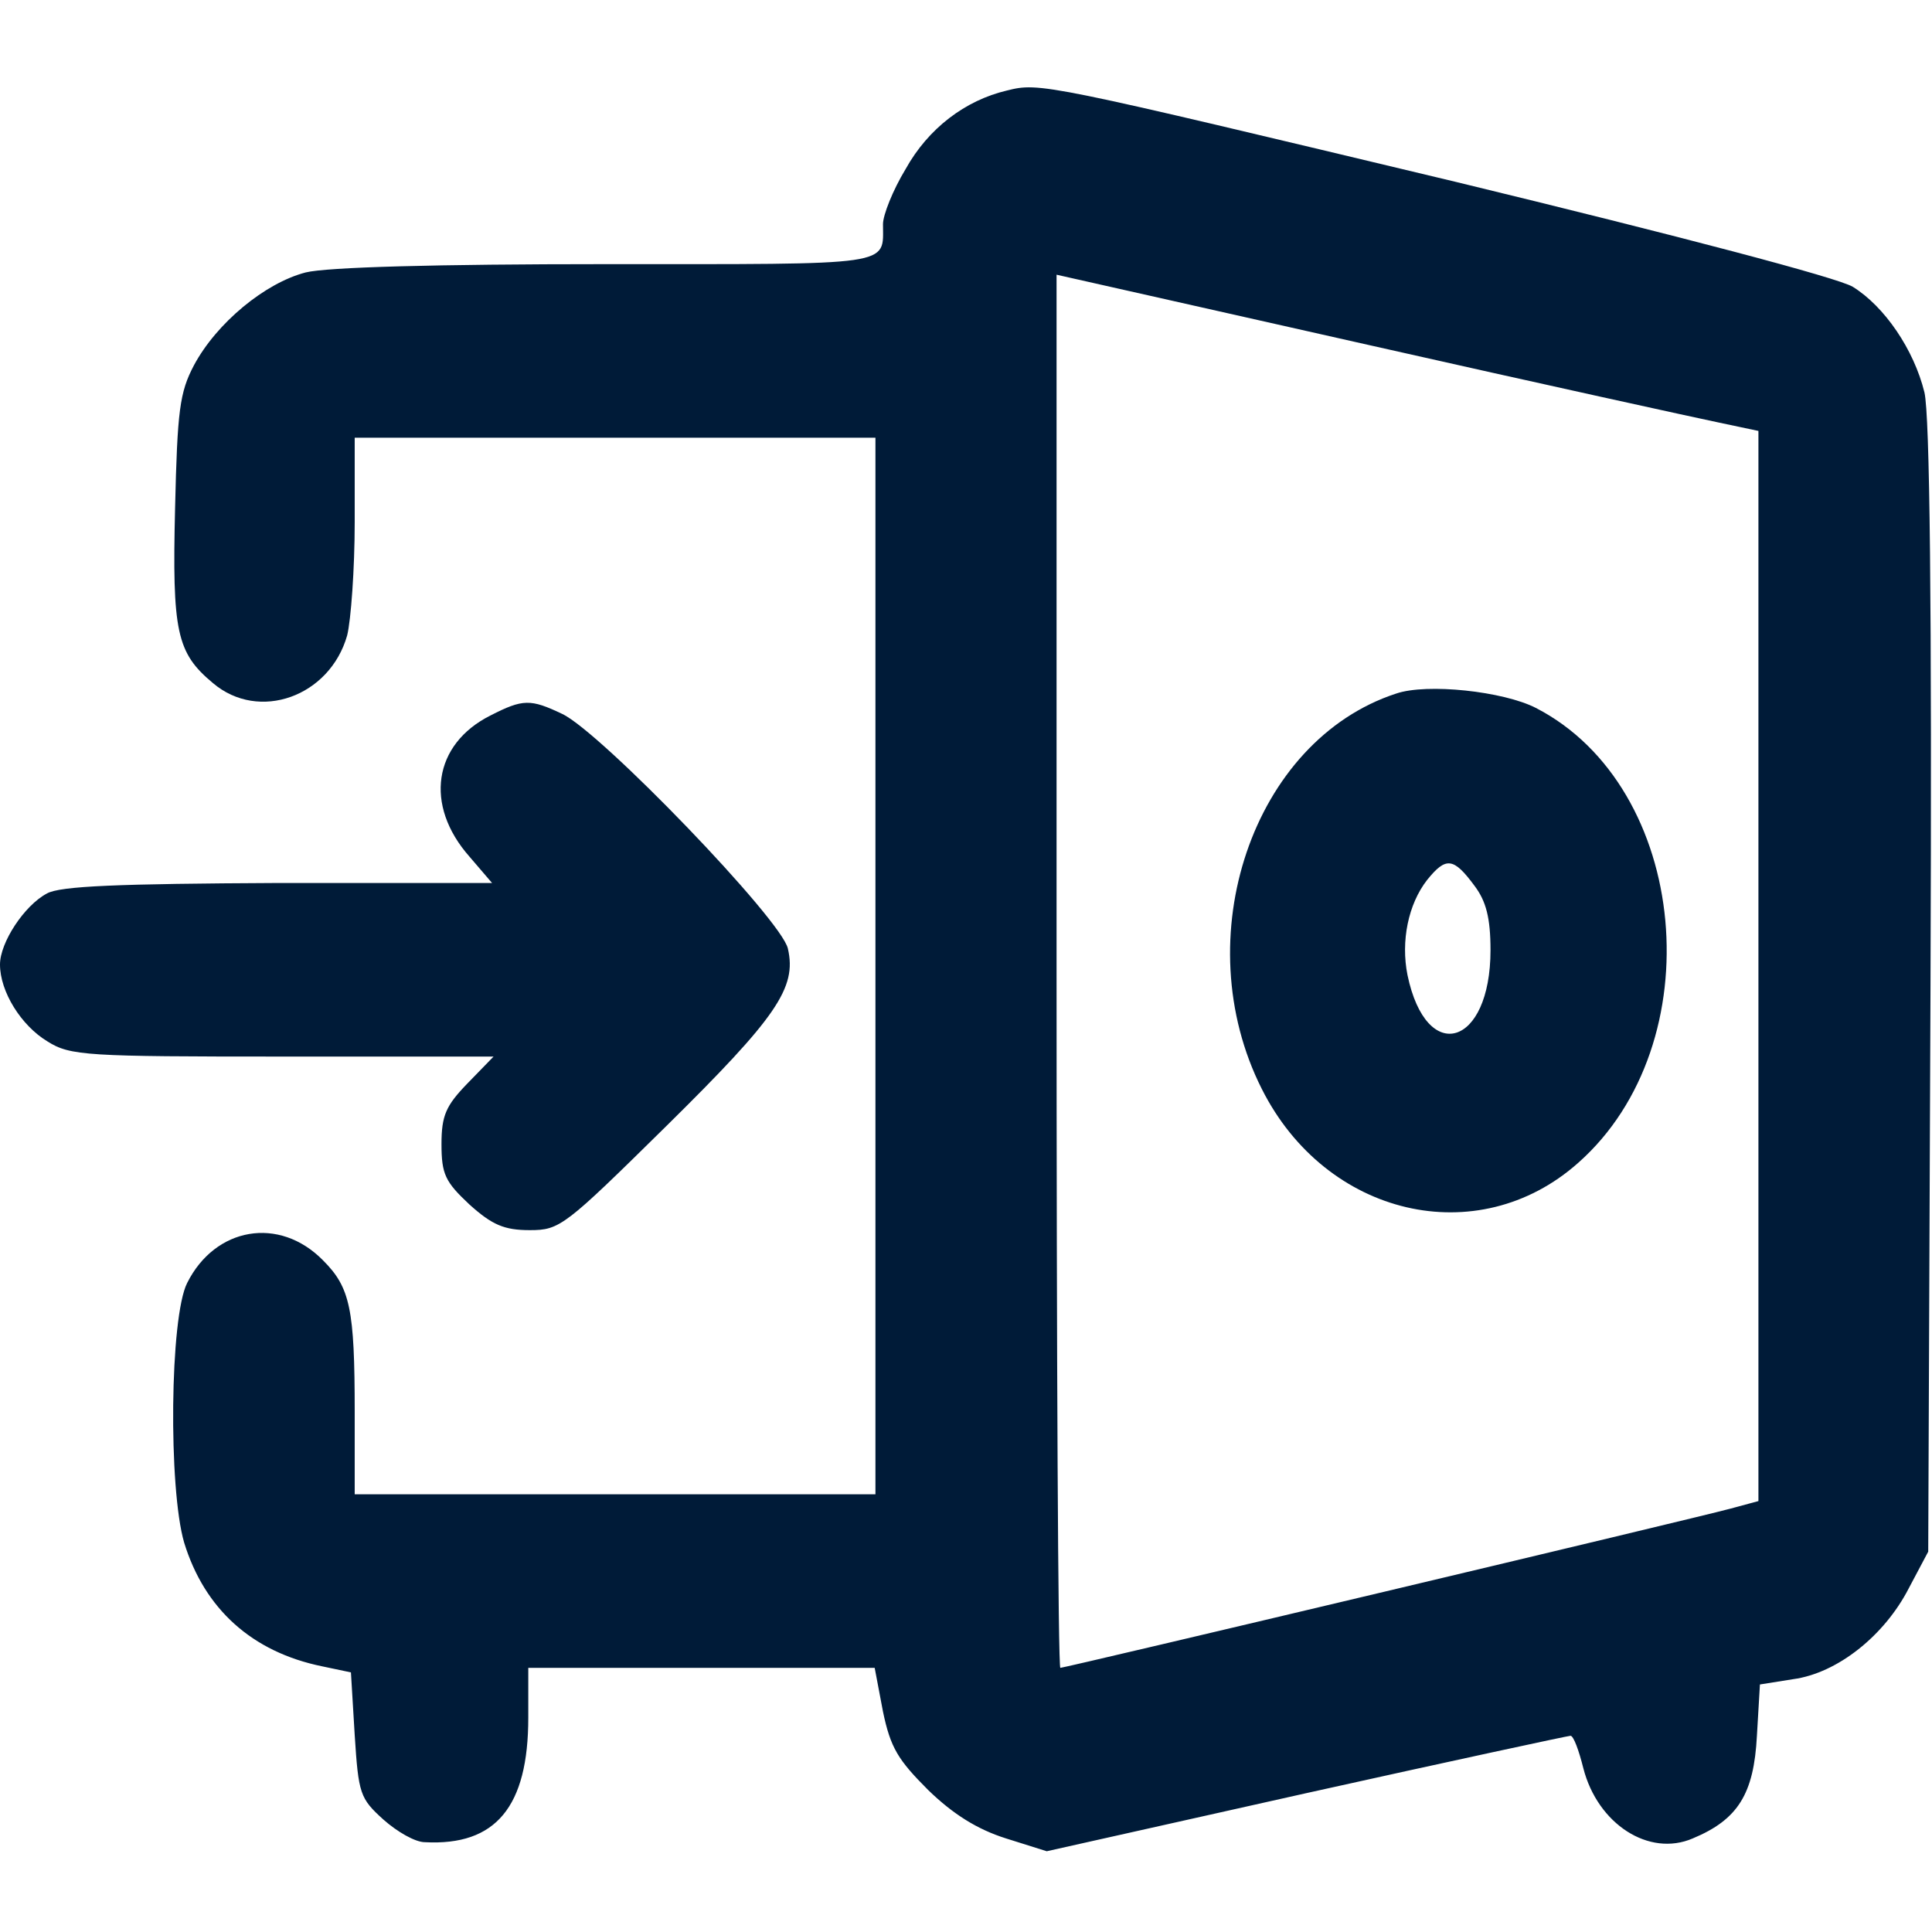 <svg version="1.0" xmlns="http://www.w3.org/2000/svg"
    width="256pt" height="256pt" viewBox="0 0 256 256"
    preserveAspectRatio="xMidYMid meet">

    <g transform="translate(0,256) scale(0.1,-0.1)"
        fill="#001b38" stroke="none">
        <path
            d="M1334 2440 c-55 -13 -104 -50 -134 -104 -17 -28 -30 -61 -30 -73 0
-56 18 -53 -367 -53 -225 0 -370 -4 -398 -11 -54 -14 -118 -67 -148 -123 -19
-36 -22 -60 -25 -189 -4 -164 2 -192 50 -232 61 -52 155 -18 178 63 5 20 10
88 10 150 l0 112 345 0 345 0 0 -700 0 -700 -345 0 -345 0 0 109 c0 137 -6
165 -42 201 -58 59 -143 44 -180 -30 -23 -45 -25 -272 -4 -344 27 -88 90 -145
183 -164 l38 -8 5 -83 c5 -78 7 -84 38 -112 18 -16 42 -30 55 -30 94 -5 137
47 137 165 l0 66 229 0 230 0 11 -58 c10 -48 20 -64 60 -104 33 -32 65 -52
103 -64 l54 -17 344 77 c189 42 347 76 350 76 4 0 11 -19 17 -43 19 -74 87
-118 145 -93 60 25 81 59 85 136 l4 68 44 7 c59 8 121 58 153 120 l26 49 3
746 c2 517 -1 759 -8 790 -14 57 -53 114 -95 140 -20 12 -229 67 -526 139
-548 131 -551 132 -595 121z m944 -440 l52 -11 0 -709 0 -709 -37 -10 c-48
-13 -882 -211 -888 -211 -3 0 -5 415 -5 923 l0 923 413 -93 c226 -51 436 -97
465 -103z" />
        <path
            d="M1850 1641 c-190 -62 -279 -324 -178 -524 85 -169 286 -216 419 -98
179 158 148 498 -56 603 -43 22 -144 33 -185 19z m104 -255 c15 -20 21 -42 21
-85 0 -128 -85 -153 -110 -33 -9 45 1 94 26 126 25 31 35 30 63 -8z" />
        <path
            d="M650 1612 c-76 -38 -88 -119 -28 -187 l30 -35 -283 0 c-212 -1 -290
-4 -307 -14 -30 -16 -62 -65 -62 -94 0 -36 28 -81 63 -102 30 -19 52 -20 311
-20 l280 0 -35 -36 c-28 -29 -34 -42 -34 -80 0 -40 5 -50 37 -80 30 -27 46
-34 80 -34 40 0 46 5 181 138 146 144 173 183 161 235 -8 38 -248 287 -299
311 -42 20 -52 20 -95 -2z" />
    </g>
</svg>